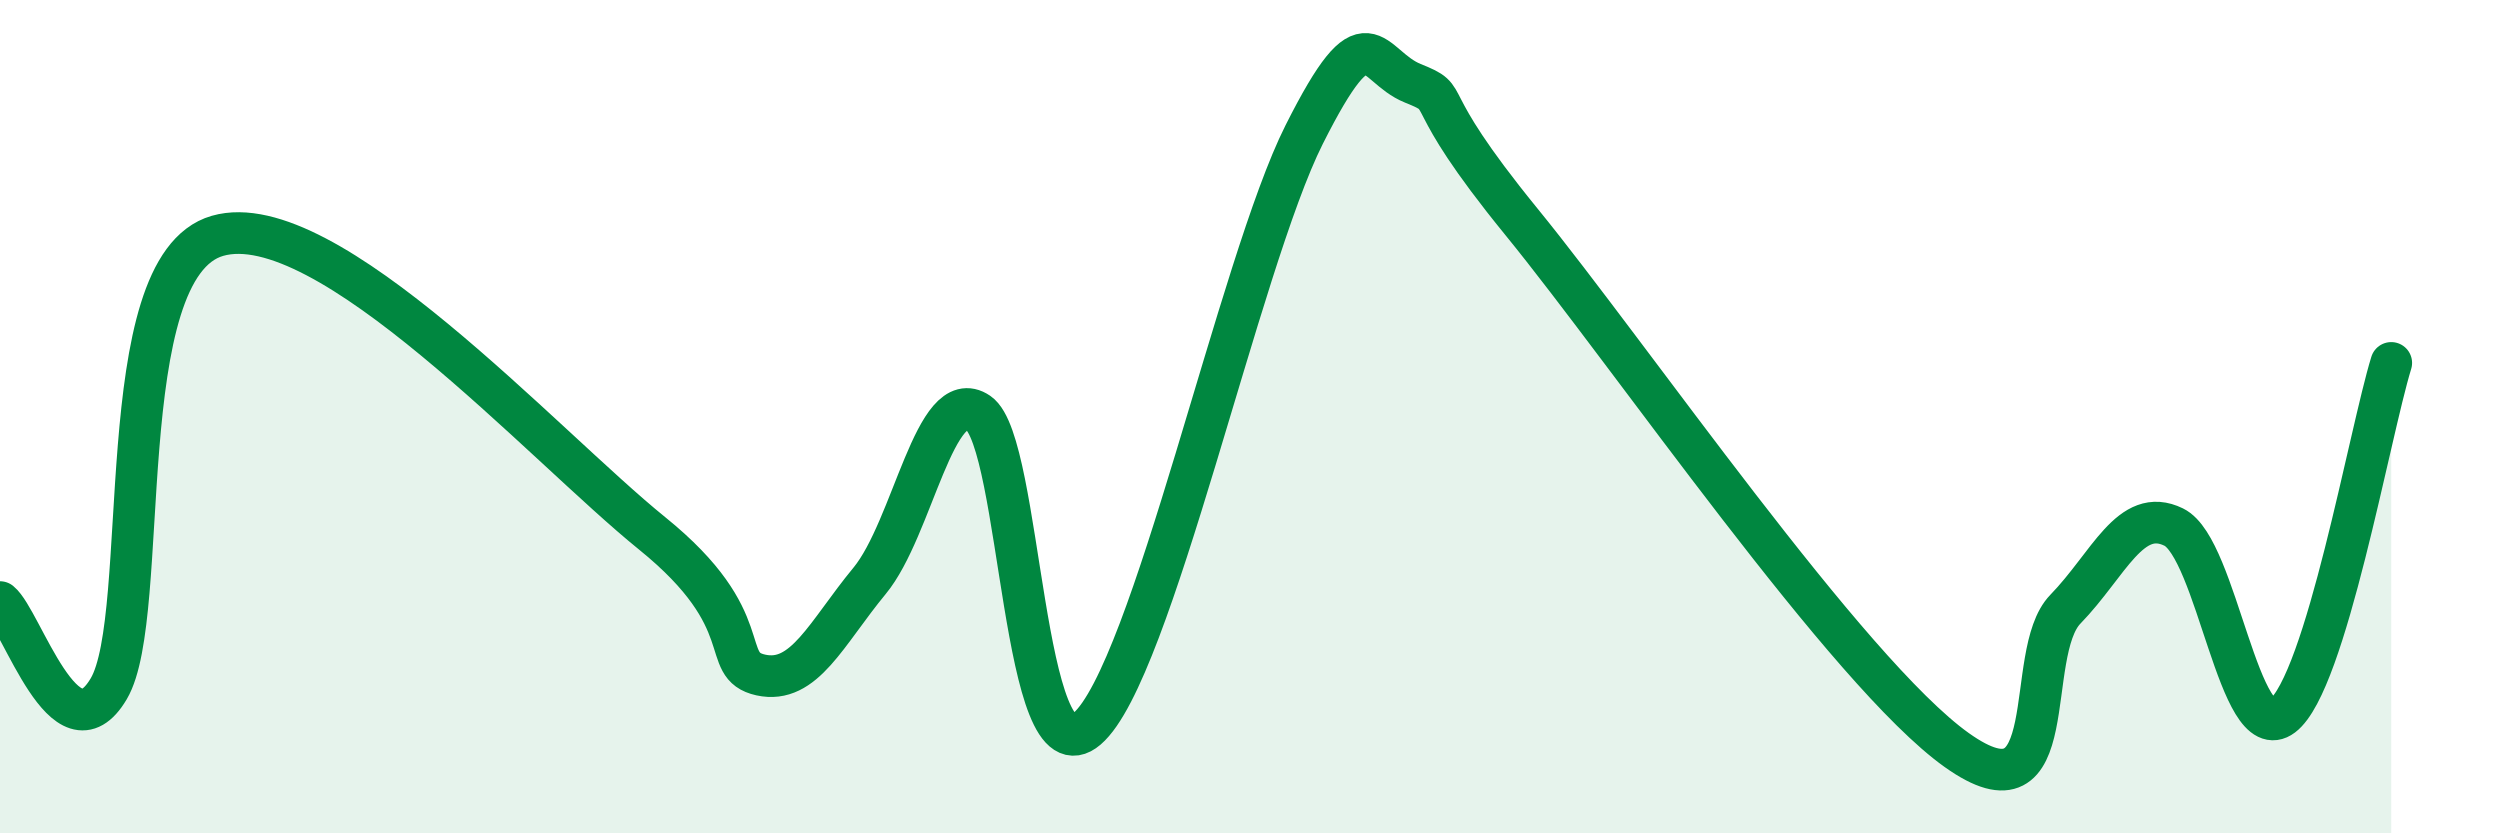 
    <svg width="60" height="20" viewBox="0 0 60 20" xmlns="http://www.w3.org/2000/svg">
      <path
        d="M 0,14.45 C 0.52,14.87 1.57,18.29 2.61,16.53 C 3.65,14.77 2.61,6.41 5.22,5.66 C 7.83,4.91 13.04,10.69 15.65,12.8 C 18.26,14.91 17.22,15.97 18.26,16.2 C 19.3,16.43 19.83,15.2 20.87,13.94 C 21.91,12.68 22.44,9.2 23.48,9.91 C 24.52,10.62 24.53,18.83 26.09,17.49 C 27.65,16.15 29.74,6.33 31.3,3.23 C 32.86,0.13 32.87,1.58 33.91,2 C 34.95,2.42 33.91,2.13 36.52,5.33 C 39.13,8.53 44.35,16.14 46.96,18 C 49.57,19.86 48.53,15.69 49.57,14.62 C 50.61,13.55 51.13,12.14 52.17,12.65 C 53.21,13.16 53.74,17.97 54.78,17.18 C 55.82,16.39 56.87,10.4 57.39,8.71L57.39 20L0 20Z"
        fill="#008740"
        opacity="0.1"
        stroke-linecap="round"
        stroke-linejoin="round"
      />
      <path
        d="M 0,14.45 C 0.52,14.87 1.57,18.29 2.61,16.53 C 3.65,14.77 2.61,6.41 5.22,5.66 C 7.83,4.91 13.04,10.69 15.65,12.8 C 18.26,14.91 17.22,15.97 18.26,16.2 C 19.3,16.43 19.83,15.2 20.87,13.94 C 21.91,12.68 22.44,9.2 23.48,9.91 C 24.52,10.62 24.53,18.83 26.09,17.49 C 27.65,16.15 29.74,6.33 31.3,3.23 C 32.86,0.13 32.87,1.58 33.91,2 C 34.95,2.42 33.91,2.13 36.52,5.33 C 39.13,8.53 44.35,16.14 46.96,18 C 49.57,19.86 48.53,15.69 49.57,14.62 C 50.61,13.55 51.13,12.14 52.17,12.65 C 53.21,13.16 53.74,17.97 54.78,17.18 C 55.82,16.39 56.87,10.4 57.39,8.71"
        stroke="#008740"
        stroke-width="1"
        fill="none"
        stroke-linecap="round"
        stroke-linejoin="round"
      />
    </svg>
  
